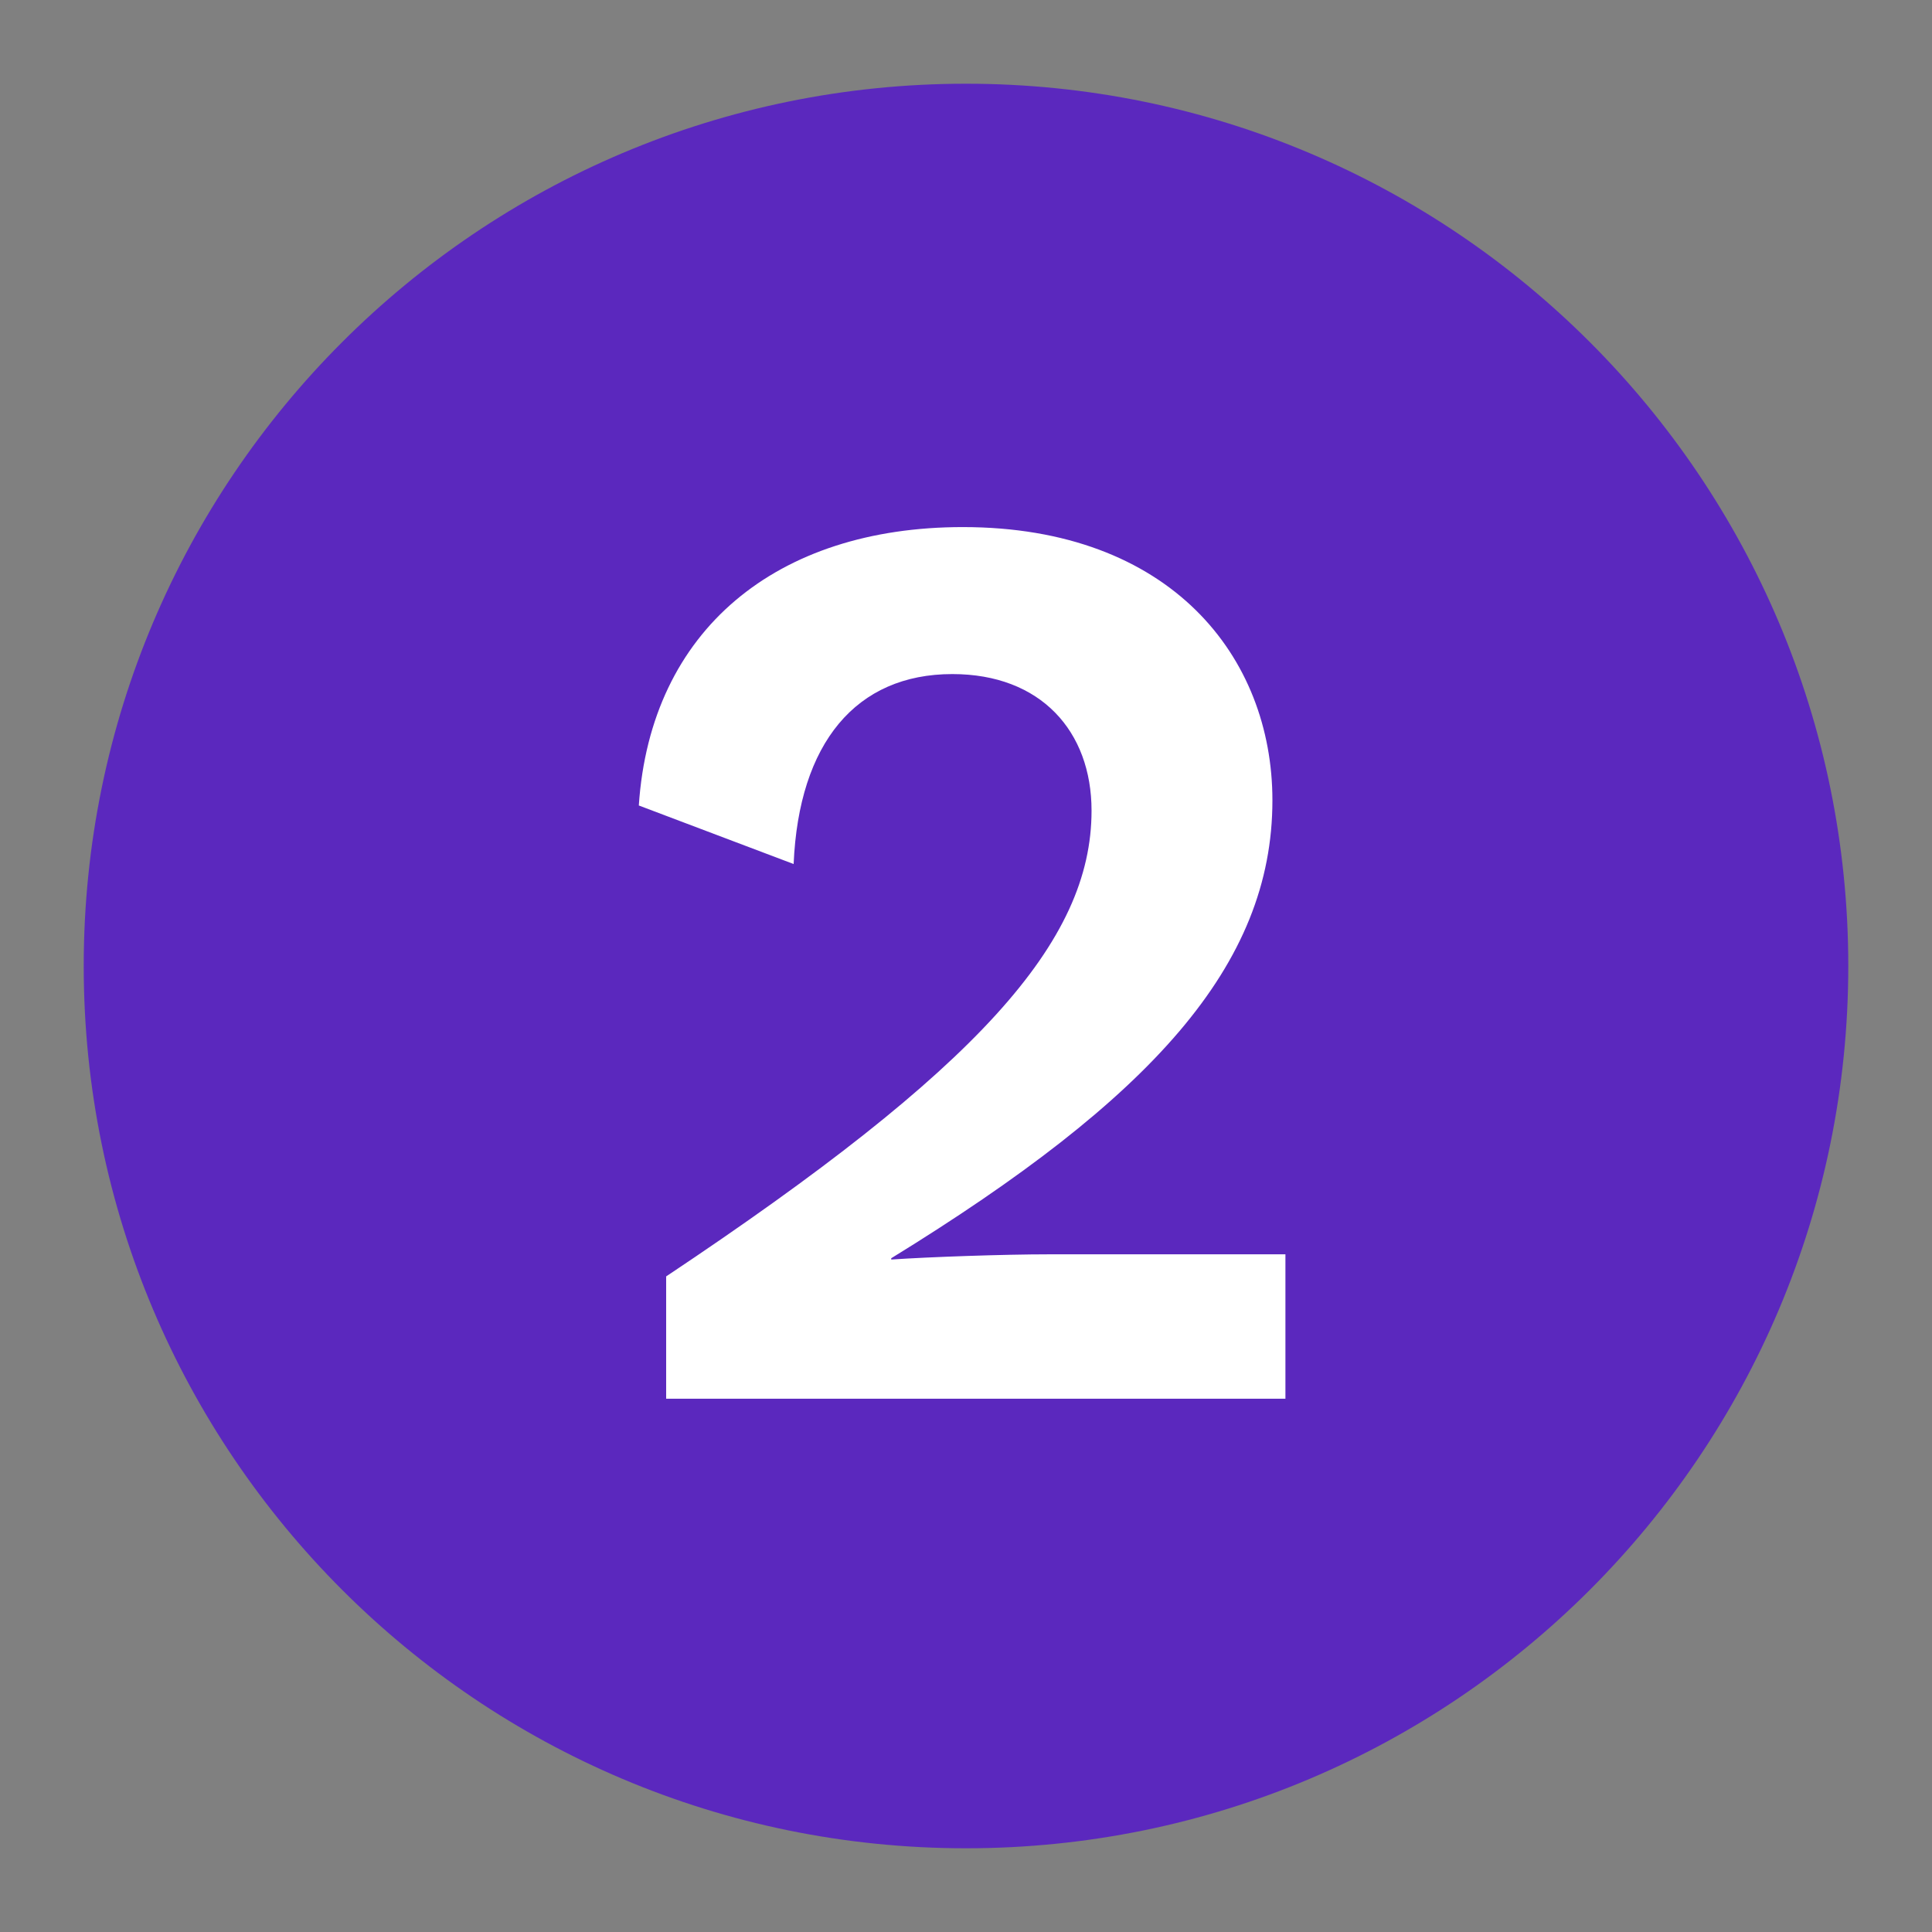 <?xml version="1.0" encoding="UTF-8"?> <svg xmlns="http://www.w3.org/2000/svg" xmlns:xlink="http://www.w3.org/1999/xlink" id="Layer_1" viewBox="0 0 600 600"><rect x="0" y="0" width="600" height="600" fill="#808080" stroke="none"/><defs><style> .cls-1 { fill: #fff; } .cls-2 { fill: none; } .cls-3 { fill: #5b28be; } .cls-4 { clip-path: url(#clippath); } </style><clipPath id="clippath"><rect class="cls-2" x="26" y="26" width="548" height="548"></rect></clipPath></defs><g class="cls-4"><path class="cls-3" d="M300,26C148.68,26,26,148.68,26,300s122.68,274,274,274,274-122.67,274-274S451.33,26,300,26"></path></g><path class="cls-1" d="M206.87,396.41c96.97-64.65,132.12-103.84,132.12-144.65,0-24.65-15.76-42.42-43.23-42.42-29.9,0-47.68,21.41-49.29,58.99l-48.08-18.18c3.64-54.54,42.83-86.46,100.61-86.46,64.65,0,96.16,40.4,96.16,84.85,0,51.31-37.58,92.52-118.38,142.22v.4c11.72-.81,35.15-1.62,48.89-1.62h73.53v44.85h-192.32v-37.98Z"></path></svg> 